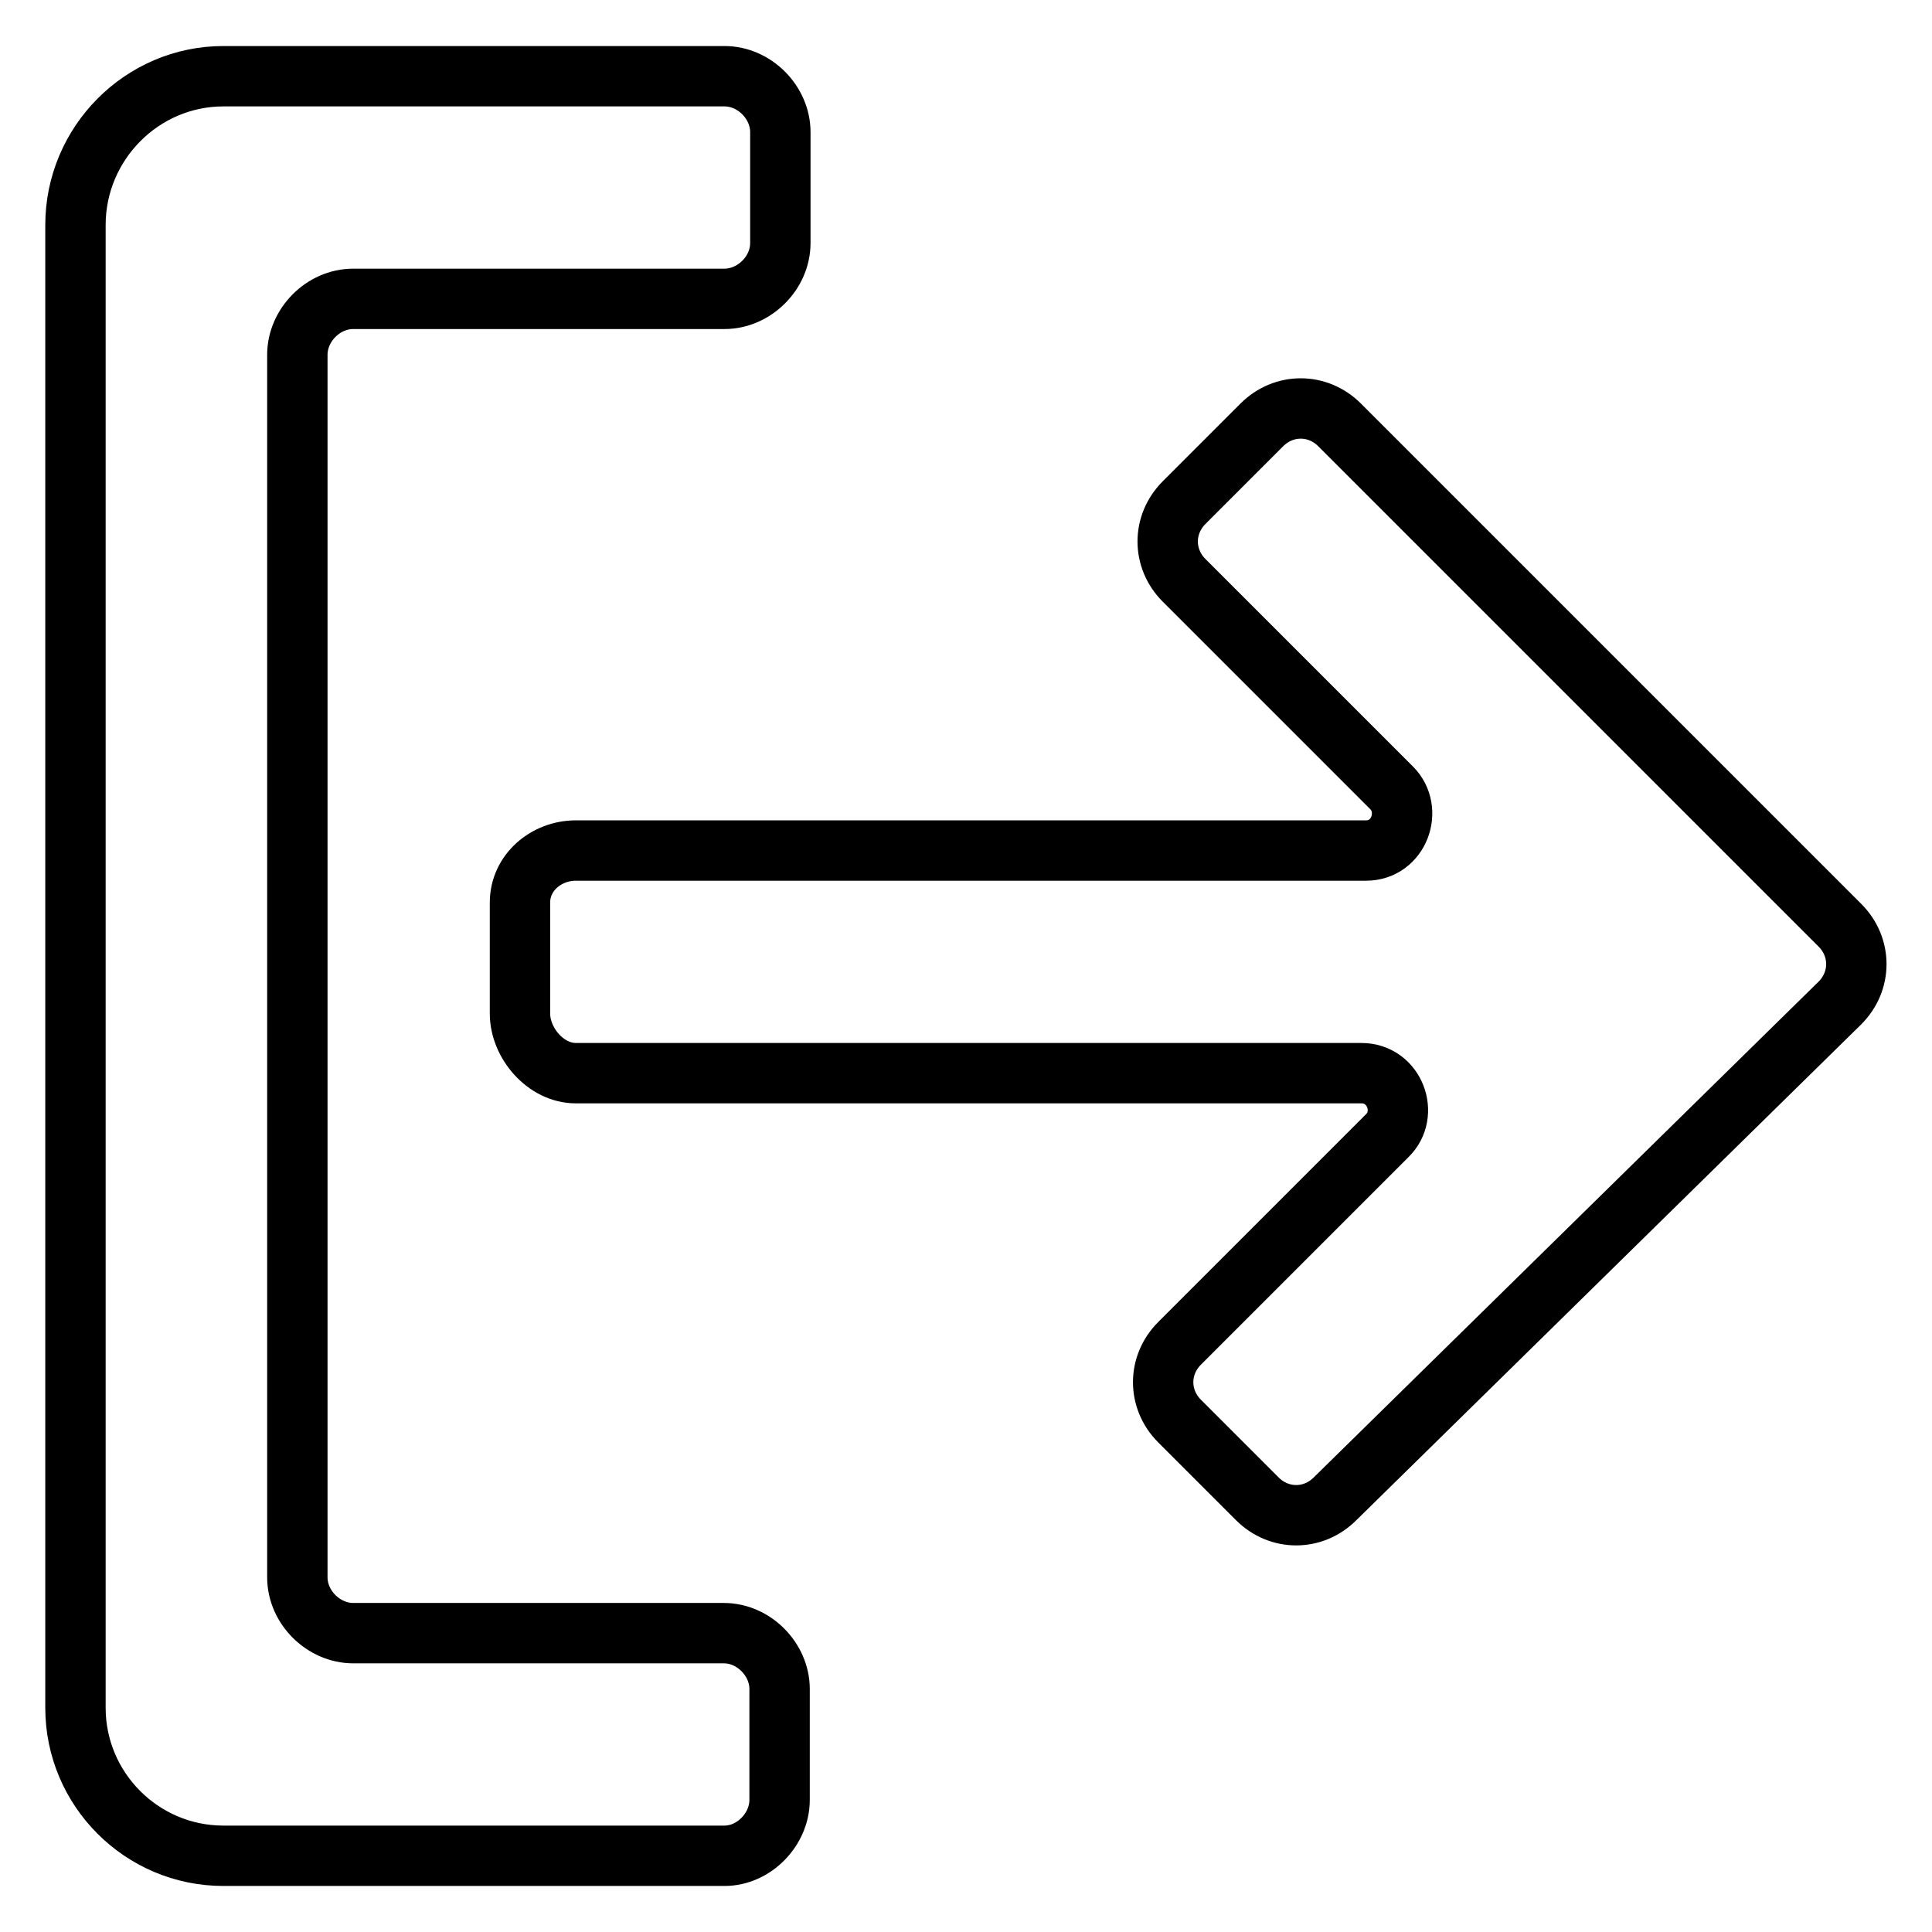<?xml version="1.0" encoding="utf-8"?>
<!-- Svg Vector Icons : http://www.onlinewebfonts.com/icon -->
<!DOCTYPE svg PUBLIC "-//W3C//DTD SVG 1.1//EN" "http://www.w3.org/Graphics/SVG/1.1/DTD/svg11.dtd">
<svg version="1.1" xmlns="http://www.w3.org/2000/svg" xmlns:xlink="http://www.w3.org/1999/xlink" x="0px" y="0px" viewBox="0 0 256 256" enable-background="new 0 0 256 256" xml:space="preserve">
<g> <path stroke-width="8" fill-opacity="0" stroke="#000000"  d="M103.3,238.5v-14.7c0-3.9-3.4-7.4-7.4-7.4H46.8c-3.9,0-7.4-3.4-7.4-7.4V47c0-3.9,3.4-7.4,7.4-7.4H96 c3.9,0,7.4-3.4,7.4-7.4V17.5c0-3.9-3.4-7.4-7.4-7.4H29.6C18.8,10.1,10,19,10,29.8v196.5c0,10.8,8.8,19.6,19.6,19.6H96 C99.9,245.9,103.3,242.4,103.3,238.5z M243.8,132.9c2.9-2.9,2.9-7.4,0-10.3l-66.3-66.3c-2.9-2.9-7.4-2.9-10.3,0l-10.3,10.3 c-2.9,2.9-2.9,7.4,0,10.3l27.5,27.5c2.9,2.9,1,8.3-3.4,8.3H76.3c-3.9,0-7.4,2.9-7.4,6.9v14.7c0,3.9,3.4,7.9,7.4,7.9h104.1 c4.4,0,6.4,5.4,3.4,8.3l-27.5,27.5c-2.9,2.9-2.9,7.4,0,10.3l10.3,10.3c2.9,2.9,7.4,2.9,10.3,0L243.8,132.9z"/></g>
</svg>